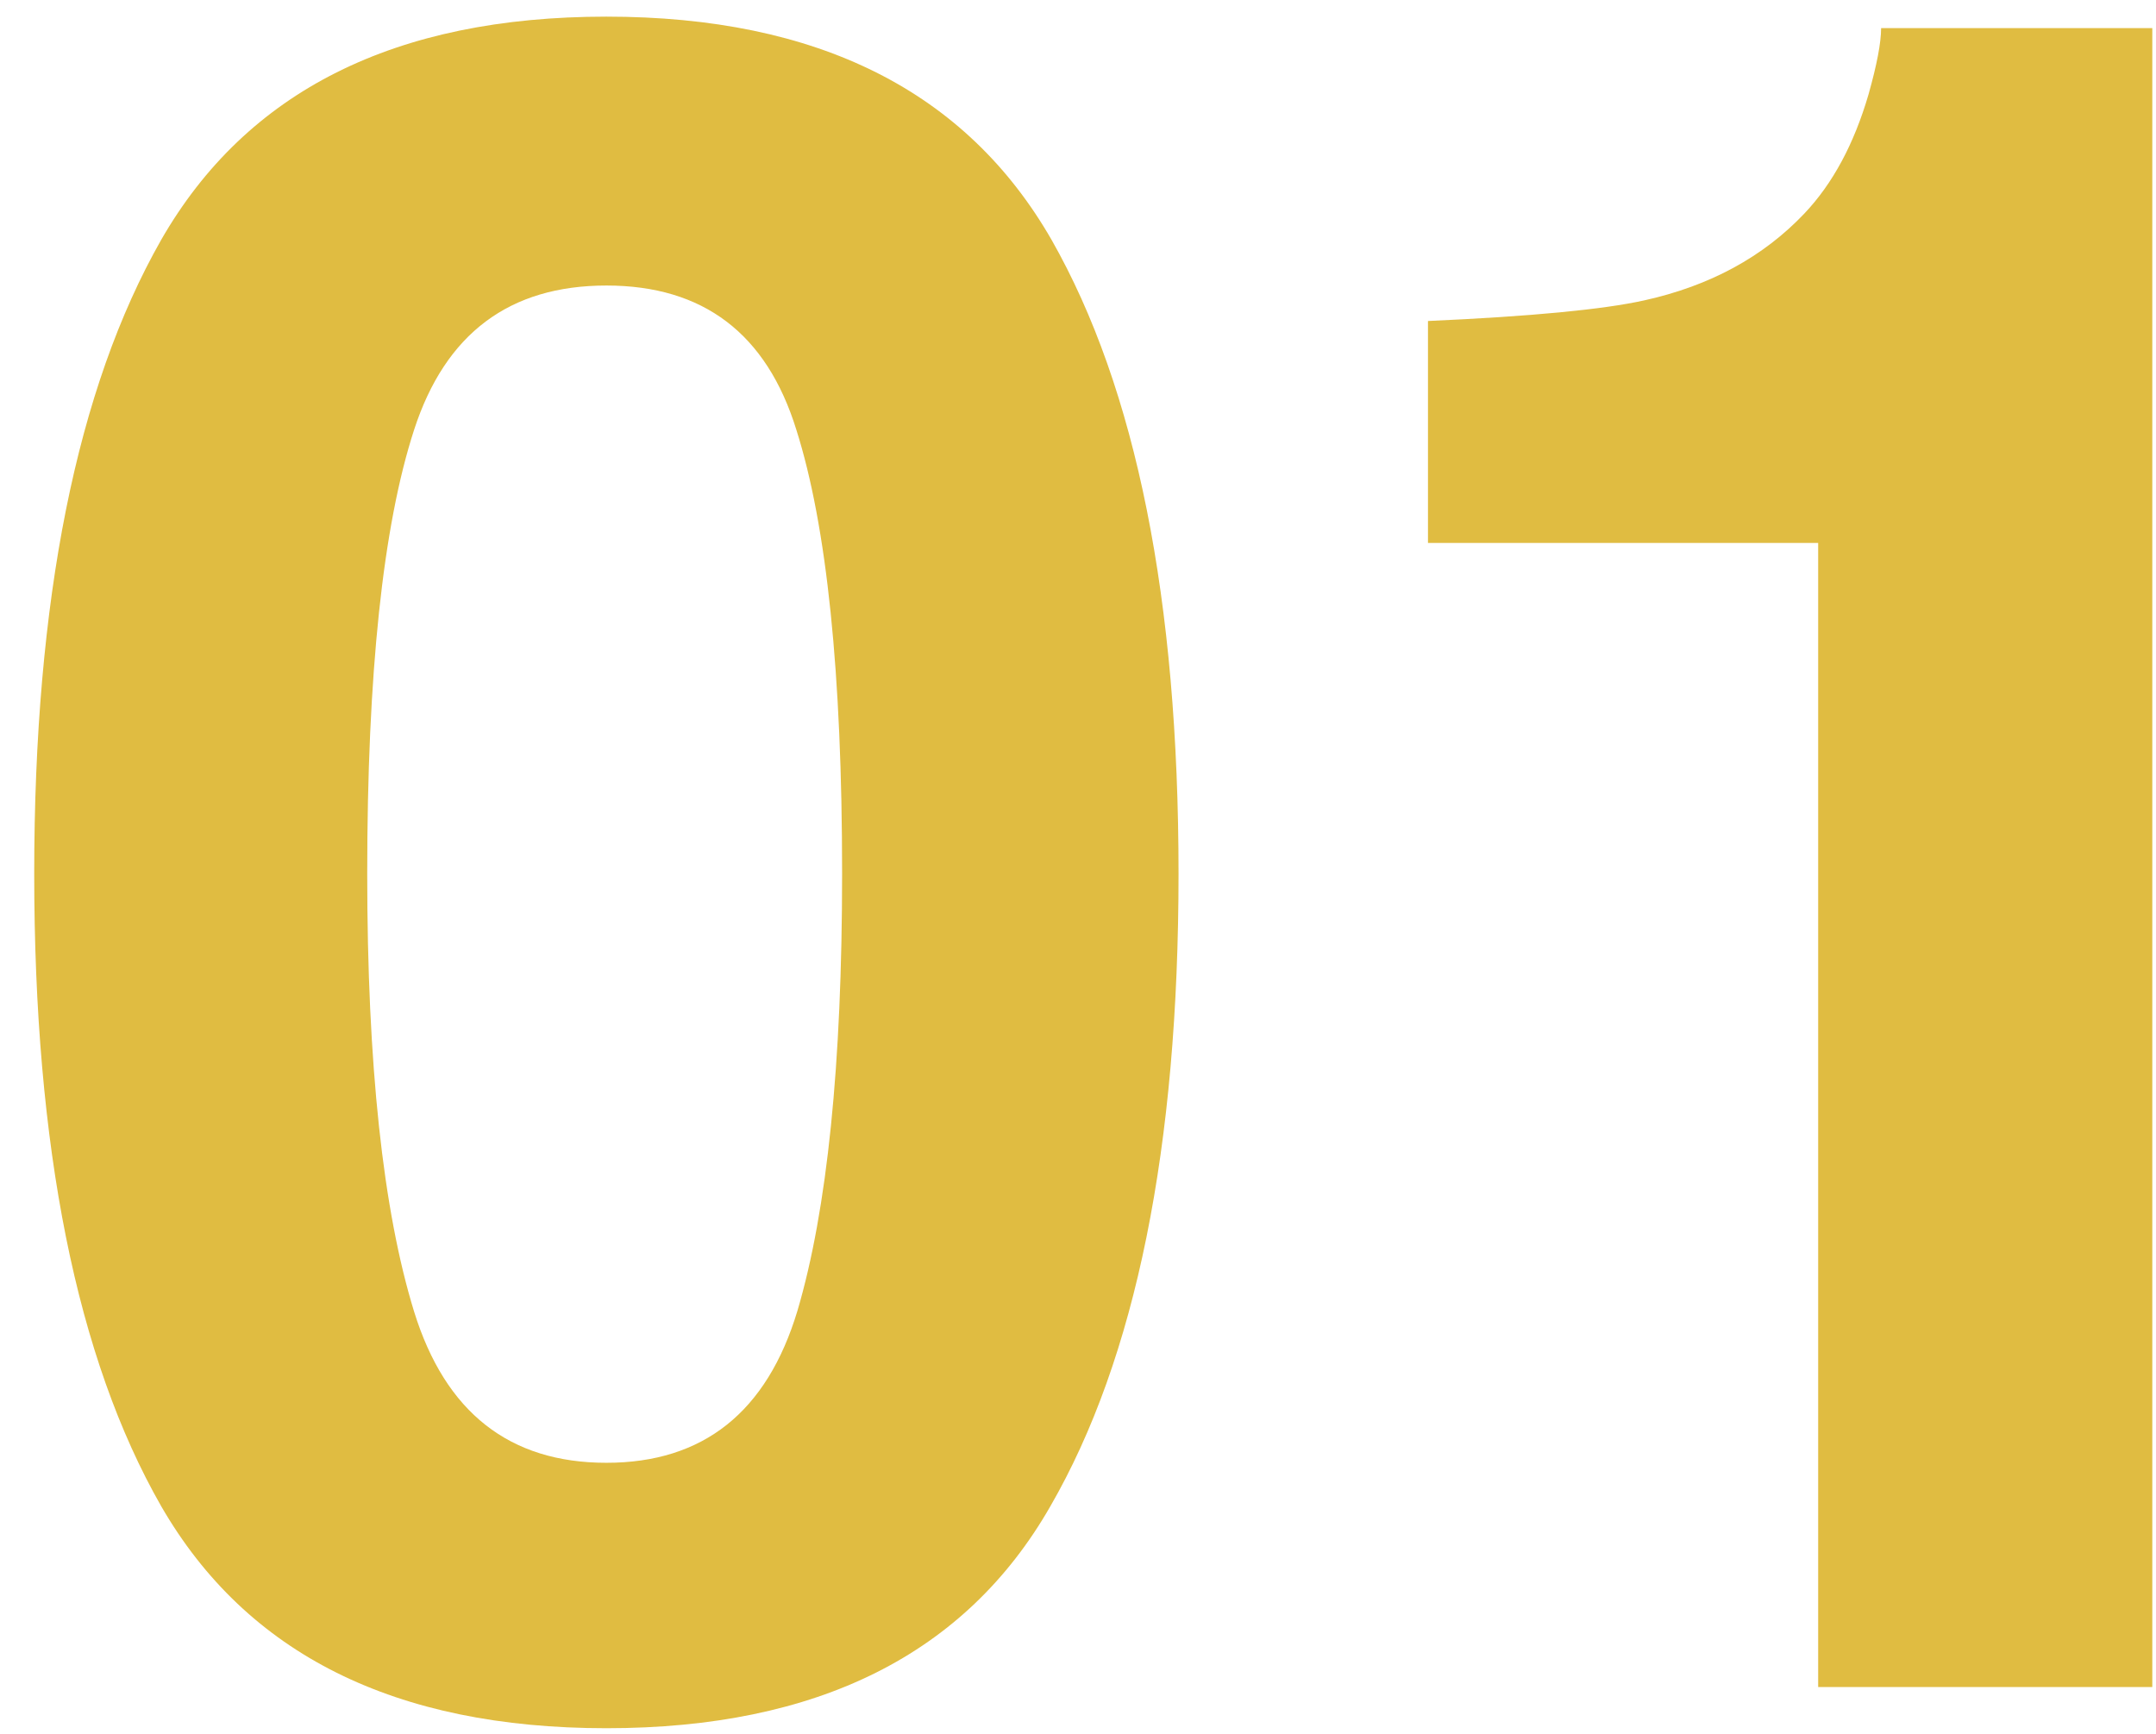 <?xml version="1.0" encoding="UTF-8"?> <svg xmlns="http://www.w3.org/2000/svg" width="46" height="37" viewBox="0 0 46 37" fill="none"> <path d="M12.938 36.879C8.429 36.879 5.263 35.3 3.44 32.143C1.634 28.985 0.73 24.485 0.73 18.642C0.73 12.799 1.634 8.29 3.44 5.116C5.263 1.942 8.429 0.355 12.938 0.355C17.446 0.355 20.612 1.942 22.435 5.116C24.241 8.29 25.145 12.799 25.145 18.642C25.145 24.485 24.233 28.985 22.41 32.143C20.604 35.3 17.446 36.879 12.938 36.879ZM17.015 27.968C17.649 25.819 17.967 22.711 17.967 18.642C17.967 14.377 17.641 11.22 16.99 9.169C16.355 7.118 15.005 6.093 12.938 6.093C10.87 6.093 9.503 7.118 8.836 9.169C8.169 11.22 7.835 14.377 7.835 18.642C7.835 22.711 8.169 25.828 8.836 27.992C9.503 30.141 10.87 31.215 12.938 31.215C15.005 31.215 16.364 30.133 17.015 27.968ZM45.921 36H38.792V11.586H30.467V6.85C32.664 6.752 34.202 6.605 35.081 6.41C36.481 6.101 37.62 5.482 38.499 4.555C39.101 3.92 39.557 3.074 39.866 2.016C40.045 1.381 40.135 0.909 40.135 0.6H45.921V36Z" fill="#E0BC41"></path> </svg> 